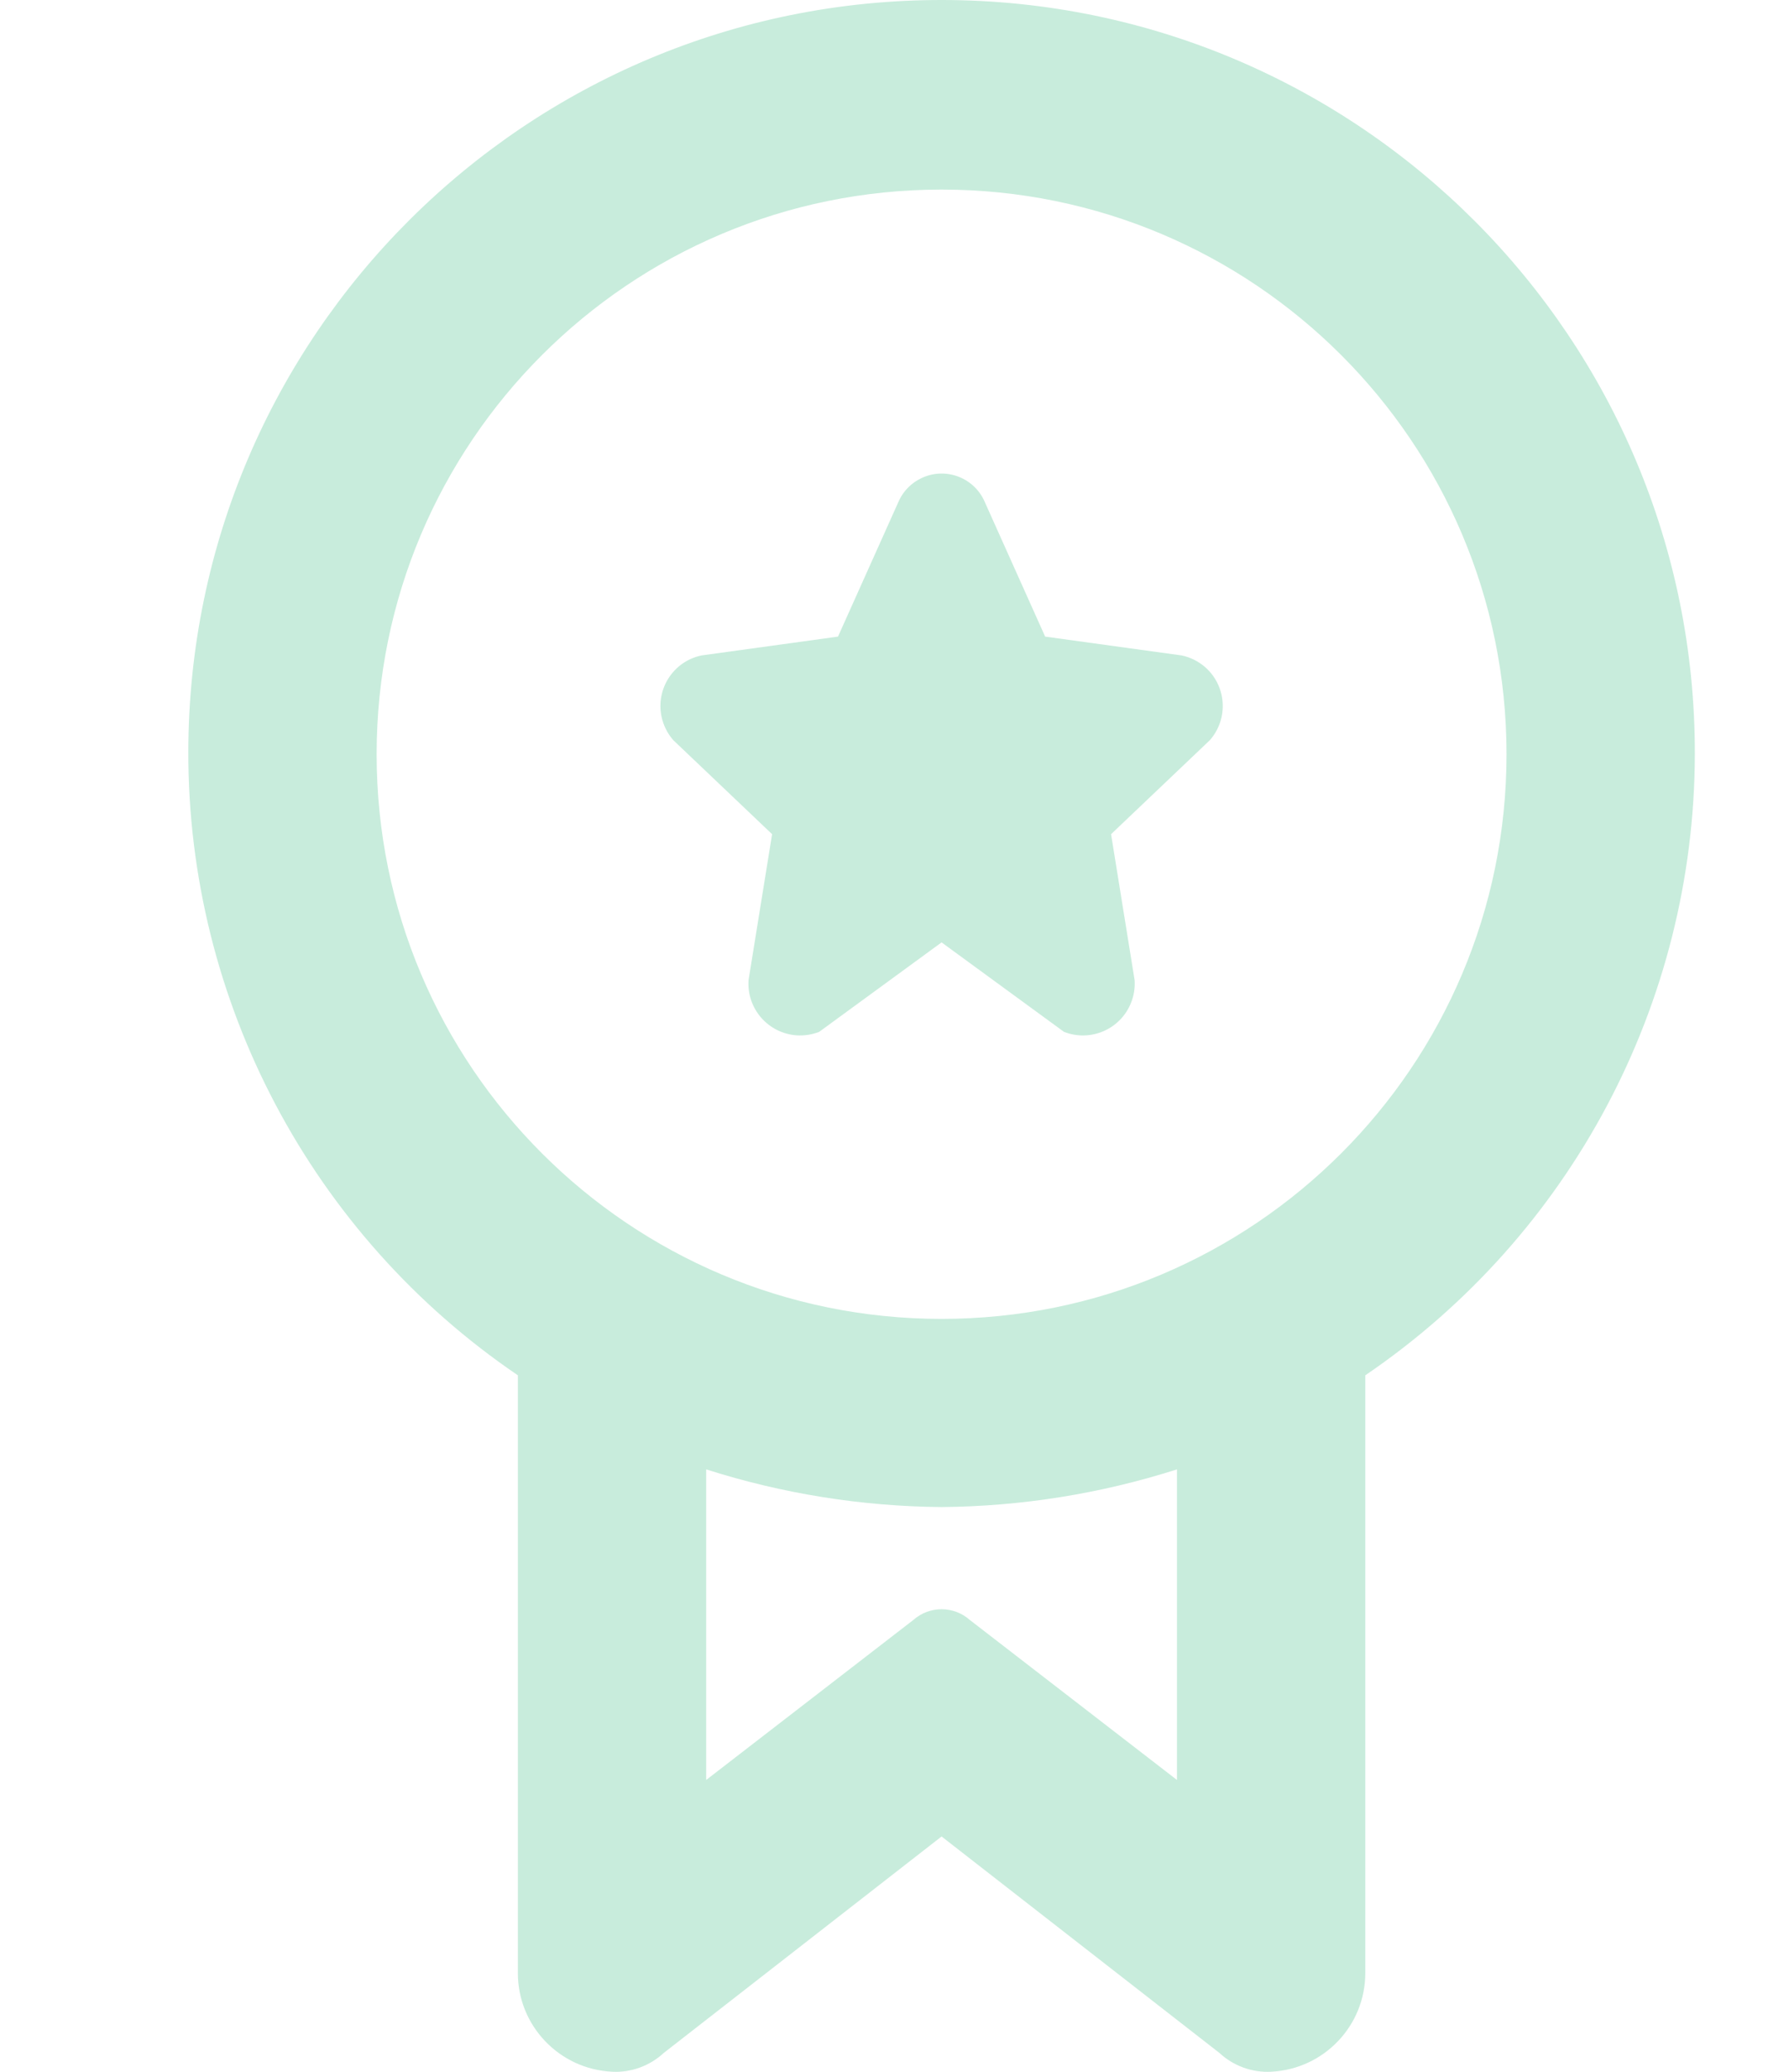 <?xml version="1.0" encoding="UTF-8"?>
<svg width="19px" height="22px" viewBox="0 0 19 22" version="1.1" xmlns="http://www.w3.org/2000/svg" xmlns:xlink="http://www.w3.org/1999/xlink">
    <title>vers-icon</title>
    <g id="Symbols" stroke="none" stroke-width="1" fill="none" fill-rule="evenodd">
        <g id="menu" transform="translate(-540, -245)" fill="#C8ECDC">
            <g id="Group-2" transform="translate(356, 241)">
                <g id="vers-icon" transform="translate(186, 4)">
                    <g id="Group-6" transform="translate(-0, 0)">
                        <g id="Group-5" transform="translate(0, 0)">
                            <path d="M10.5,18.901 L8.3,17.202 C8.129,17.05 7.871,17.05 7.7,17.202 L5.5,18.901 L5.5,15.603 C6.309,15.861 7.151,15.996 8,16.003 C8.849,15.996 9.691,15.861 10.5,15.603 L10.5,18.901 Z M2,8.009 C2,4.697 4.686,2.013 8,2.013 C11.314,2.013 14,4.697 14,8.009 C14,11.32 11.314,14.005 8,14.005 C4.686,14.005 2,11.32 2,8.009 L2,8.009 Z M16,8.009 C16.008,3.594 12.433,0.008 8.014,1.30803344e-05 C3.596,-0.008 0.008,3.565 1.29012851e-05,7.98 C-0.005,10.631 1.306,13.113 3.5,14.604 L3.5,20.95 C3.499,21.51 3.94,21.972 4.5,21.999 C4.703,22.01 4.901,21.937 5.05,21.799 L8,19.501 L10.95,21.799 C11.099,21.937 11.297,22.01 11.5,21.999 C12.06,21.972 12.501,21.51 12.5,20.95 L12.5,14.604 C14.685,13.118 15.995,10.65 16,8.009 L16,8.009 Z" id="Fill-1"></path>
                            <path d="M6.2,8.858 L5.95,10.407 C5.929,10.71 6.157,10.972 6.46,10.994 C6.542,10.999 6.624,10.987 6.7,10.957 L8,10.007 L9.3,10.957 C9.583,11.068 9.902,10.929 10.013,10.646 C10.043,10.57 10.056,10.489 10.05,10.407 L9.8,8.858 L10.85,7.859 C11.05,7.63 11.027,7.283 10.798,7.083 C10.727,7.022 10.642,6.979 10.55,6.96 L9.1,6.76 L8.45,5.311 C8.33,5.062 8.031,4.958 7.782,5.079 C7.681,5.128 7.599,5.209 7.55,5.311 L6.9,6.76 L5.45,6.96 C5.153,7.022 4.963,7.314 5.026,7.611 C5.046,7.703 5.088,7.788 5.15,7.859 L6.2,8.858 Z" id="Fill-3"></path>
                        </g>
                    </g>
                </g>
            </g>
        </g>
    </g>
</svg>
